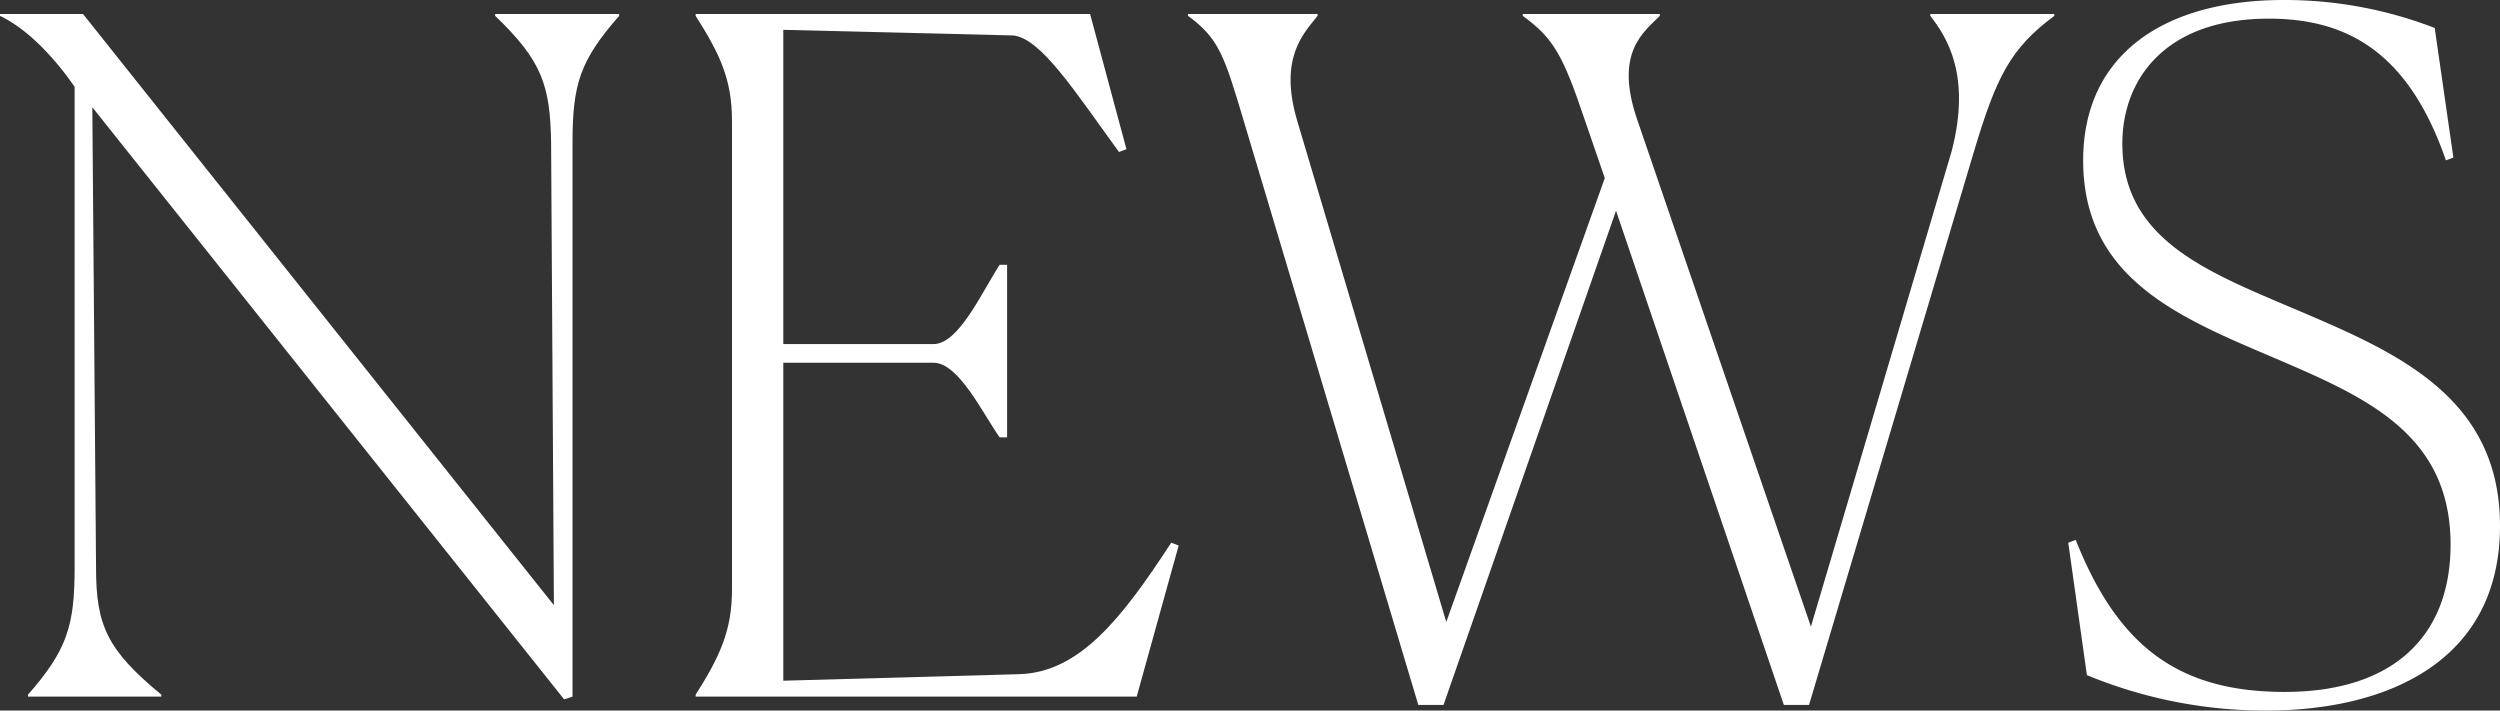 <svg xmlns="http://www.w3.org/2000/svg" xmlns:xlink="http://www.w3.org/1999/xlink" width="509.274" height="144.747" viewBox="0 0 509.274 144.747"><rect x="0" y="0" width="509.274" height="144.747" fill="#333333" stroke="none"/><defs><clipPath id="a"><rect width="509.274" height="144.747" fill="none"/></clipPath></defs><g clip-path="url(#a)"><path d="M18.806,21.845l.76,93.839c0,11.776,2.279,16.716,13.3,25.835v.379H5.7v-.379c7.977-9.119,9.5-14.059,9.5-25.835V17.666C10.828,11.4,5.509,5.889,0,3.23V2.849H16.907l95.927,120.434-.569-94.219c-.19-11.778-1.9-16.717-11.4-25.834V2.849h25.264V3.23c-7.978,9.117-9.5,13.866-9.5,25.834V141.9l-1.71.57Z" fill="#fff"/><path d="M231.558,141.9h-89.85v-.379c4.939-7.789,7.409-13.107,7.409-21.467V24.694c0-8.549-2.47-13.678-7.409-21.465V2.848H222.06l7.408,27.545-1.519.569C219.21,19,211.993,7.6,206.293,7.217L159.564,6.079V70.093h30.583c5.129,0,9.688-10.258,13.487-16.145h1.52v35.14h-1.52c-3.609-5.129-8.358-15.195-13.487-15.195H159.564v64.774l48.059-1.329c12.158-.38,20.706-11.017,30.963-26.784l1.52.57Z" fill="#fff"/><path d="M288.925,143.606,253.213,24.124c-3.8-12.727-4.939-16.336-11.208-20.9V2.848h26.4v.381c-2.659,3.419-7.978,8.357-4.179,21.275l30.393,102.2,32.293-90.42-4.179-12.158c-4.37-12.917-6.269-16.336-12.538-20.9V2.848h27.924v.381c-3.419,3.419-9.307,7.6-4.558,21.275L368.9,127.651l28.682-96.879c3.99-15.387-.949-23.174-4.368-27.543V2.848h25.264v.381c-8.928,6.648-11.778,12.347-16.336,27.543L368.517,143.606h-5.129L329.2,42.93,294.053,143.606Z" fill="#fff"/><path d="M499.776,32.1l-1.52.57C490.468,10.067,477.551,3.8,462.165,3.8c-21.276,0-29.824,12.537-29.824,25.454,0,20.327,18.616,26.594,37.612,34.762,19.565,8.359,39.321,17.666,39.321,43.121,0,27.354-22.6,37.612-47.68,37.612a95.233,95.233,0,0,1-36.471-7.219l-3.8-26.974,1.519-.569c8.548,21.465,20.705,30.963,42.551,30.963,22.6,0,33.812-11.778,33.812-30.014,0-22.795-17.665-30.2-36.282-38.182-19.185-8.168-38.561-16.146-38.561-40.08C424.363,11.206,440.7,0,465.2,0a84.664,84.664,0,0,1,30.773,5.7Z" fill="#fff"/></g></svg>
